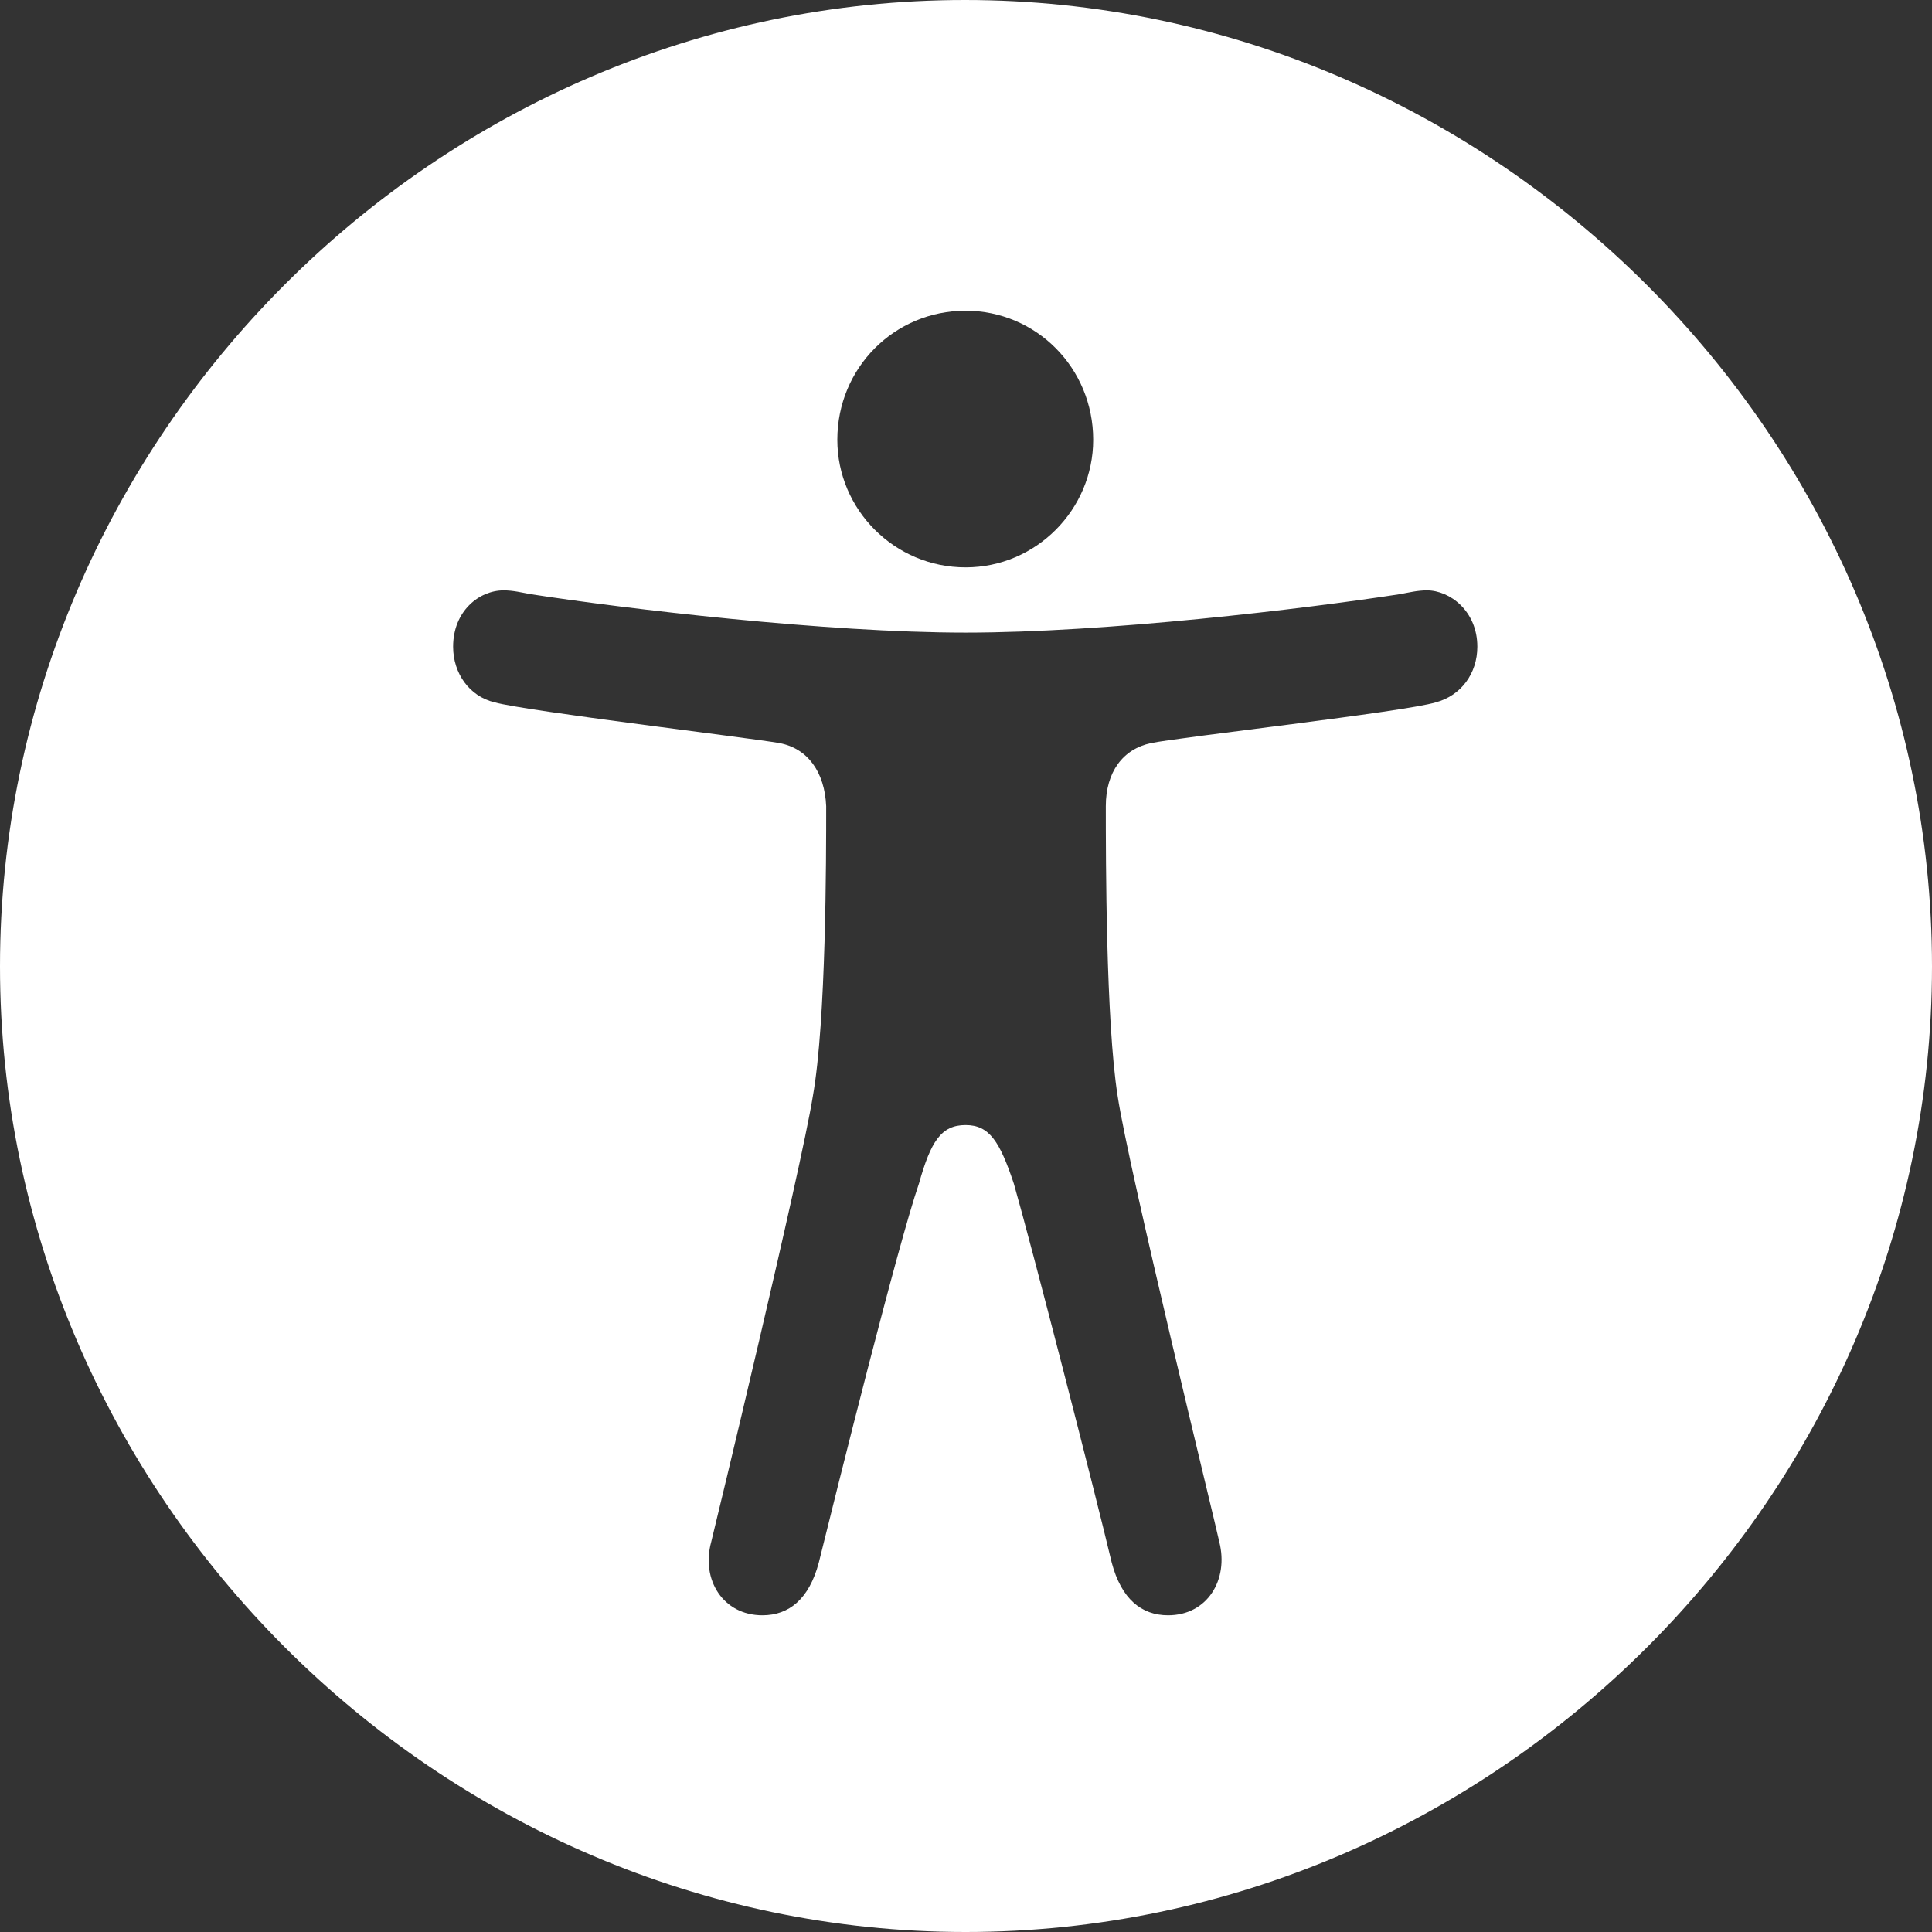 <?xml version="1.0" encoding="UTF-8"?>
<svg width="30px" height="30px" viewBox="0 0 30 30" version="1.1" xmlns="http://www.w3.org/2000/svg" xmlns:xlink="http://www.w3.org/1999/xlink">
    <rect x="0" y="0" width="30" height="30" fill="#333333" stroke="none"/>
    <title>Access Logo</title>
    <g id="Admin-Form-Dashboard-Oct-2023" stroke="none" stroke-width="1" fill="none" fill-rule="evenodd">
        <g id="Admin-Form-Oct-2023" transform="translate(-67, -63)" fill="#FFFFFF" fill-rule="nonzero">
            <g id="IBJI-Access-Logo" transform="translate(67, 63)">
                <path d="M30,15.006 C30,23.205 23.205,30 14.994,30 C6.795,30 0,23.205 0,15.006 C0,6.795 6.783,0 14.983,0 C23.194,0 30,6.795 30,15.006 Z M21.743,9.225 C20.257,9.455 17.171,9.823 14.994,9.823 C12.829,9.823 9.72,9.455 8.234,9.225 C8.107,9.202 7.969,9.167 7.82,9.167 C7.44,9.167 7.036,9.489 7.036,10.042 C7.036,10.457 7.29,10.814 7.681,10.906 C8.177,11.044 11.666,11.459 12.104,11.539 C12.541,11.62 12.806,11.988 12.829,12.518 C12.829,13.313 12.829,15.858 12.622,17.021 C12.438,18.173 11.102,23.712 11.044,23.942 C10.883,24.53 11.228,25.082 11.839,25.082 C12.253,25.082 12.564,24.829 12.714,24.265 C12.99,23.148 13.946,19.313 14.269,18.38 C14.453,17.724 14.614,17.47 14.994,17.47 C15.363,17.47 15.524,17.724 15.743,18.38 C16.008,19.301 16.998,23.148 17.263,24.265 C17.413,24.829 17.724,25.082 18.138,25.082 C18.748,25.082 19.082,24.53 18.933,23.942 C18.887,23.712 17.528,18.173 17.355,17.021 C17.171,15.858 17.171,13.313 17.171,12.518 C17.171,11.988 17.436,11.631 17.873,11.539 C18.311,11.447 21.8,11.056 22.295,10.906 C22.687,10.802 22.94,10.457 22.94,10.042 C22.94,9.489 22.514,9.167 22.157,9.167 C22.008,9.167 21.869,9.202 21.743,9.225 Z M13.002,6.829 C13.002,7.912 13.889,8.81 14.994,8.81 C16.088,8.81 16.975,7.912 16.975,6.829 C16.975,5.712 16.088,4.825 14.994,4.825 C13.889,4.825 13.002,5.712 13.002,6.829 Z" id="Access-Logo"></path>
            </g>
        </g>
    </g>
</svg>